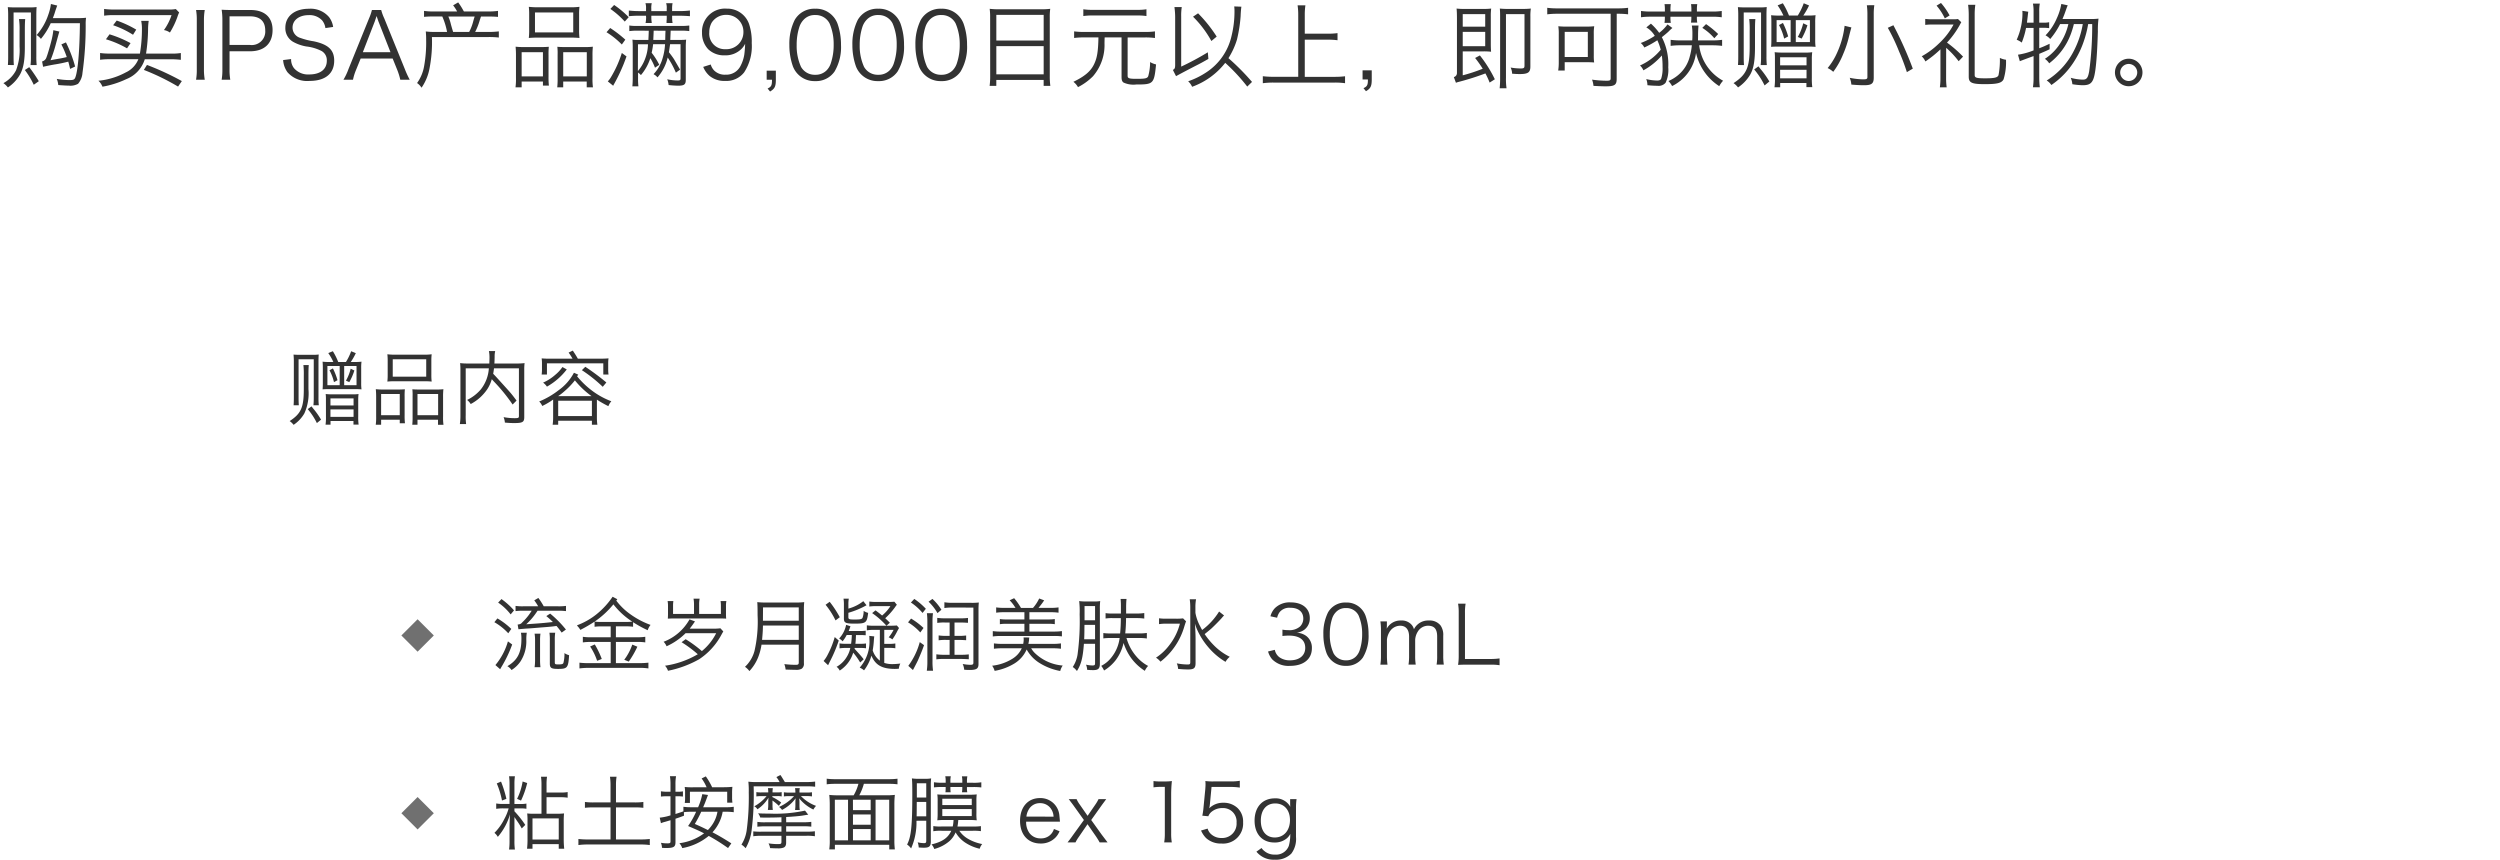 <svg xmlns="http://www.w3.org/2000/svg" width="436" height="150" viewBox="0 0 436 150">
  <g id="gwp_txt_01" transform="translate(7469 2812)">
    <rect id="長方形_1467" data-name="長方形 1467" width="436" height="150" transform="translate(-7469 -2812)" fill="none"/>
    <path id="パス_2850" data-name="パス 2850" d="M13.936-9.952c-.048,4.88-.368,8.48-.832,9.536-.144.3-.336.384-.992.384A13.49,13.49,0,0,1,9.9-.24,3.615,3.615,0,0,1,10.16.832c.848.064,1.488.1,1.856.1a2.682,2.682,0,0,0,1.6-.32,3.286,3.286,0,0,0,.768-1.9,58.467,58.467,0,0,0,.56-8.368,7.941,7.941,0,0,1,.064-1.248,11.577,11.577,0,0,1-1.408.064H9.216c.224-.576.288-.768.464-1.344.176-.5.24-.688.3-.848l-1.1-.272a8.631,8.631,0,0,1-.464,1.888A10.1,10.1,0,0,1,6.384-7.888a2.791,2.791,0,0,1,.752.672A11.953,11.953,0,0,0,8.848-9.952ZM13.1-2.4a23.063,23.063,0,0,0-1.6-4.208l-.8.352a15,15,0,0,1,.944,2.208c-.336.08-.96.224-1.3.272-1.184.208-1.184.208-1.536.288a22.408,22.408,0,0,0,.816-2.384c.656-2.4.656-2.4.736-2.624l-1.056-.24a12.818,12.818,0,0,1-.3,1.68c-.208.864-.7,2.576-.88,2.992a1.081,1.081,0,0,1-.784.784l.176.928C8.16-2.5,9.072-2.688,9.7-2.784c.784-.128,1.376-.256,2.08-.432l.128-.032c.144.512.176.64.32,1.264ZM2.416-2.656c-.032-.432-.048-.832-.048-1.44v-7.728H5.392v7.68a12.868,12.868,0,0,1-.064,1.488H6.4a12.943,12.943,0,0,1-.064-1.52V-11.3c0-.576.016-1.1.048-1.472a8.7,8.7,0,0,1-1.216.064H2.752c-.688,0-.944-.016-1.392-.048a13.534,13.534,0,0,1,.064,1.5V-4.1c0,.576-.016,1.024-.048,1.44ZM6.768.16A27.338,27.338,0,0,0,5.1-2.288l-.768.5A14.129,14.129,0,0,1,5.888.784ZM3.312-10.672a12.548,12.548,0,0,1,.1,2.064v2.752A9.918,9.918,0,0,1,2.8-1.744,5.4,5.4,0,0,1,.592.5a3.524,3.524,0,0,1,.784.752A6.65,6.65,0,0,0,3.5-1.024c.592-1.088.832-2.416.832-4.832V-8.64c0-.88.016-1.52.064-2.032Zm22.16,6.016a30.257,30.257,0,0,0,.352-4.208,10.143,10.143,0,0,1,.112-1.5H24.624a6.854,6.854,0,0,1,.128,1.5A24.939,24.939,0,0,1,24.4-4.656H19.2a11.371,11.371,0,0,1-1.744-.1v1.184a11.515,11.515,0,0,1,1.744-.1h4.928a4.287,4.287,0,0,1-2.192,2.3A12.427,12.427,0,0,1,17.168.08a2.922,2.922,0,0,1,.7,1.04A16.255,16.255,0,0,0,22.048-.208a5.431,5.431,0,0,0,3.2-3.456h4.5a14.217,14.217,0,0,1,1.792.1V-4.752a10,10,0,0,1-1.792.1ZM18.16-11.264a11.515,11.515,0,0,1,1.744-.1H29.92a9.718,9.718,0,0,1-1.328,2.608,2.535,2.535,0,0,1,1.04.432,14.119,14.119,0,0,0,1.312-2.736,6.012,6.012,0,0,1,.3-.768l-.576-.592a7.089,7.089,0,0,1-1.472.08H19.9a11.371,11.371,0,0,1-1.744-.1ZM22.768-6.48A19.727,19.727,0,0,0,19.1-8.016l-.624.864a17.147,17.147,0,0,1,3.68,1.584Zm2.32,4.672A39.9,39.9,0,0,1,31.056,1.1l.656-.96a47.474,47.474,0,0,0-6.08-2.816ZM23.76-8.832a18.215,18.215,0,0,0-3.408-1.584l-.624.816A16.094,16.094,0,0,1,23.2-7.936Zm10.432-3.424a9.573,9.573,0,0,1,.128,1.792v8.576A9.683,9.683,0,0,1,34.192-.1h1.52a9.909,9.909,0,0,1-.144-1.792v-8.576a10.035,10.035,0,0,1,.144-1.792ZM40.16-.1A9.757,9.757,0,0,1,40.032-1.9V-5.056H43.6c2.5,0,3.936-1.36,3.936-3.712,0-2.224-1.392-3.488-3.856-3.488H40.416c-.736,0-1.184-.016-1.76-.048a11.792,11.792,0,0,1,.128,1.824v8.592A9.906,9.906,0,0,1,38.656-.1ZM40.032-6.16v-4.992H43.6c1.728,0,2.656.848,2.656,2.448A2.358,2.358,0,0,1,43.6-6.16ZM58.1-9.3a3.7,3.7,0,0,0-.7-1.7,4.217,4.217,0,0,0-3.536-1.472c-2.48,0-4.1,1.3-4.1,3.312a2.732,2.732,0,0,0,1.488,2.528,7.257,7.257,0,0,0,2.176.736,7.864,7.864,0,0,1,2.64.784,1.828,1.828,0,0,1,.928,1.712c0,1.488-1.152,2.384-3.056,2.384a3.239,3.239,0,0,1-2.672-1.1,2.492,2.492,0,0,1-.5-1.584l-1.392.176a4.123,4.123,0,0,0,.752,2.112A4.568,4.568,0,0,0,53.984.112c2.752,0,4.3-1.28,4.3-3.536,0-1.856-1.024-2.832-3.584-3.376a11.714,11.714,0,0,1-2.288-.576,1.884,1.884,0,0,1-1.392-1.808c0-1.3,1.152-2.176,2.8-2.176a2.968,2.968,0,0,1,2.368.928,2.613,2.613,0,0,1,.56,1.328ZM71.456-.1a15.909,15.909,0,0,1-.848-1.84l-3.584-8.832a8.651,8.651,0,0,1-.544-1.488H64.864a9.109,9.109,0,0,1-.512,1.488L60.768-1.936A10.213,10.213,0,0,1,59.9-.1h1.664a8.946,8.946,0,0,1,.5-1.632L62.9-3.792H68.48l.832,2.064a11.485,11.485,0,0,1,.5,1.632ZM68.1-4.9H63.28l2.048-5.28c.032-.064.08-.24.176-.5.032-.112.1-.288.176-.528.3.88.3.9.352,1.024ZM80.912-12a2.271,2.271,0,0,1-.128-.208,11.261,11.261,0,0,0-.88-1.376l-.88.512a7.415,7.415,0,0,1,.7,1.072H75.584a10.424,10.424,0,0,1-1.632-.1v1.04a14.811,14.811,0,0,1,1.616-.064h1.568a12.31,12.31,0,0,1,.832,2.688H76.016a11.074,11.074,0,0,1-1.76-.08,13.171,13.171,0,0,1,.064,1.456,23.145,23.145,0,0,1-.368,4.672A7.006,7.006,0,0,1,72.736.48a2.953,2.953,0,0,1,.784.816,8.8,8.8,0,0,0,1.424-3.552,23.938,23.938,0,0,0,.384-5.28h9.7a15,15,0,0,1,1.968.08V-8.528a15.068,15.068,0,0,1-1.952.1H82.864a10.7,10.7,0,0,0,.8-2.032c.112-.32.144-.448.224-.656h1.264c.752,0,1.152.016,1.7.064V-12.1a11.824,11.824,0,0,1-1.7.1ZM79.024-8.432c-.128-.416-.192-.624-.368-1.248a7.94,7.94,0,0,0-.464-1.44h4.592c-.064.208-.1.288-.24.784a8.364,8.364,0,0,1-.72,1.9Zm13.264-.336a12.157,12.157,0,0,1-.064,1.392,15.5,15.5,0,0,1,1.7-.064h5.456a15.175,15.175,0,0,1,1.68.064,11.245,11.245,0,0,1-.064-1.408v-2.7a10.515,10.515,0,0,1,.064-1.328,12.2,12.2,0,0,1-1.808.08H94.016a13.2,13.2,0,0,1-1.792-.08,11.123,11.123,0,0,1,.064,1.344ZM93.3-11.824h6.672v3.472H93.3ZM89.984-.432a10.789,10.789,0,0,1-.08,1.664h1.072V.224h3.712v.7h1.04A12.325,12.325,0,0,1,95.664-.64v-3.7a13.98,13.98,0,0,1,.048-1.5c-.416.032-.784.048-1.3.048H91.392a13.105,13.105,0,0,1-1.472-.064A14.863,14.863,0,0,1,89.984-4.3ZM90.976-4.9h3.712V-.672H90.976Zm6.272,4.56a13.156,13.156,0,0,1-.064,1.568h1.04V.224h4.1V1.232h1.088a10.288,10.288,0,0,1-.08-1.664V-4.288a13.862,13.862,0,0,1,.064-1.568,10.692,10.692,0,0,1-1.376.064H98.5c-.544,0-.9-.016-1.3-.048a9.991,9.991,0,0,1,.048,1.376Zm.976-4.56h4.112V-.672H98.224ZM114.976-2.7a11.873,11.873,0,0,0-1.328-2.1,12.079,12.079,0,0,0,.256-1.488h2.08a10.415,10.415,0,0,1-.48,2.624,6.494,6.494,0,0,1-1.52,2.592q.1.072.288.192a1.507,1.507,0,0,1,.272.24.948.948,0,0,0,.128.128,8.036,8.036,0,0,0,1.776-3.456,15.025,15.025,0,0,1,1.424,2.64l.736-.528c-.672-1.152-1.024-1.76-1.04-1.792-.3-.464-.608-.864-.912-1.248.064-.352.064-.352.208-1.392h1.824V-.32c0,.288-.1.352-.48.352a8.321,8.321,0,0,1-1.84-.208,3.8,3.8,0,0,1,.24,1.008,16.4,16.4,0,0,0,1.648.112c1.072,0,1.344-.208,1.344-1.024V-5.888a11.208,11.208,0,0,1,.064-1.2,6.926,6.926,0,0,1-.88.048H116.9l.064-1.616h1.968a10.561,10.561,0,0,1,1.28.08v-.976a10.56,10.56,0,0,1-1.28.08h-7.9a8.463,8.463,0,0,1-1.28-.08v.976a11.872,11.872,0,0,1,1.232-.08h.048l2.112.016c-.016.7-.032.912-.064,1.6h-1.68a5.988,5.988,0,0,1-1.1-.048c.032.448.048.768.048,1.232V-.368c0,.432-.016.9-.064,1.424h1.056a11.042,11.042,0,0,1-.064-1.424v-.976a2.229,2.229,0,0,1,.3.24c.048.048.112.112.208.192a8.592,8.592,0,0,0,1.632-2.944,9.479,9.479,0,0,1,.816,1.664Zm1.088-5.936c-.032.688-.032.9-.048,1.6h-2.08c.016-.5.048-1.04.064-1.616Zm-4.8,2.352h1.744a7.512,7.512,0,0,1-.48,2.48,6.791,6.791,0,0,1-1.28,2.192Zm-4.816-6.16a14.454,14.454,0,0,1,2.512,2.208l.688-.768a16.277,16.277,0,0,0-2.544-2.128Zm-.672,4.064a14.284,14.284,0,0,1,2.672,2.144l.608-.848a21.1,21.1,0,0,0-2.64-2.032Zm2.672,3.616a19.347,19.347,0,0,1-1.9,4.224A3.98,3.98,0,0,1,106,.192l.944.768c.032-.064.048-.128.064-.16a.123.123,0,0,0,.032-.048c.016-.032.048-.08.064-.112.432-.768.9-1.712,1.168-2.32.5-1.12.608-1.424.992-2.48Zm8.768-7.3v-.4a4.544,4.544,0,0,1,.08-.976h-1.12a2.645,2.645,0,0,1,.1.96v.416h-2.688v-.4a3.246,3.246,0,0,1,.08-.976h-1.1a2.809,2.809,0,0,1,.1.96v.416h-1.1a14.918,14.918,0,0,1-1.9-.1v.992a14.948,14.948,0,0,1,1.9-.08h1.1v.176a.144.144,0,0,1,.016.08,5.252,5.252,0,0,1-.1,1.008h1.088c-.032-.16-.08-.7-.08-.784v-.48h2.688v.352a3.116,3.116,0,0,1-.032.512v.224a.861.861,0,0,1-.016.176H117.3a4.9,4.9,0,0,1-.08-.9v-.368h1.248c.656,0,1.28.032,1.856.08v-.992a14.366,14.366,0,0,1-1.872.1Zm5.424,9.728a4.11,4.11,0,0,0,1.12,1.584,4.047,4.047,0,0,0,2.688.864,3.927,3.927,0,0,0,3.328-1.488,8.316,8.316,0,0,0,1.328-5.1,9.68,9.68,0,0,0-.464-3.328,4.009,4.009,0,0,0-3.872-2.688,4.016,4.016,0,0,0-4.336,4.208,4.083,4.083,0,0,0,1.088,2.88,3.983,3.983,0,0,0,2.88,1.056,3.955,3.955,0,0,0,2.912-1.12,3.212,3.212,0,0,0,.64-.9,17.928,17.928,0,0,1-.144,1.872,6.419,6.419,0,0,1-.688,2.048,2.761,2.761,0,0,1-2.576,1.472,2.607,2.607,0,0,1-2.016-.752,2.535,2.535,0,0,1-.576-1.024Zm3.9-3.088A2.7,2.7,0,0,1,123.7-8.368a3.389,3.389,0,0,1,.416-1.68,2.969,2.969,0,0,1,2.544-1.36,2.936,2.936,0,0,1,2.992,3.024A2.959,2.959,0,0,1,126.544-5.424Zm8.768,3.744h-1.6V-.1h.928c0,.992-.112,1.232-.768,1.536l.432.528c.816-.5,1.008-.88,1.008-2.064ZM142.16.144a3.911,3.911,0,0,0,3.392-1.68,8.344,8.344,0,0,0,1.12-4.624,11.014,11.014,0,0,0-.608-3.712,4.033,4.033,0,0,0-.96-1.472,3.942,3.942,0,0,0-2.928-1.136,3.931,3.931,0,0,0-3.584,1.968,9.354,9.354,0,0,0-.928,4.352,11.055,11.055,0,0,0,.608,3.7,3.974,3.974,0,0,0,.96,1.472A3.992,3.992,0,0,0,142.16.144Zm0-11.52a2.7,2.7,0,0,1,2.512,1.456,9.065,9.065,0,0,1,.72,3.728,9.924,9.924,0,0,1-.5,3.232,3.15,3.15,0,0,1-.752,1.248,2.666,2.666,0,0,1-1.968.752,2.725,2.725,0,0,1-2.48-1.392,8.841,8.841,0,0,1-.752-3.808,9.924,9.924,0,0,1,.5-3.232,3.267,3.267,0,0,1,.72-1.168A2.6,2.6,0,0,1,142.16-11.376ZM153.152.144a3.911,3.911,0,0,0,3.392-1.68,8.344,8.344,0,0,0,1.12-4.624,11.014,11.014,0,0,0-.608-3.712,4.033,4.033,0,0,0-.96-1.472,3.942,3.942,0,0,0-2.928-1.136,3.931,3.931,0,0,0-3.584,1.968,9.354,9.354,0,0,0-.928,4.352,11.055,11.055,0,0,0,.608,3.7,3.974,3.974,0,0,0,.96,1.472A3.992,3.992,0,0,0,153.152.144Zm0-11.52a2.7,2.7,0,0,1,2.512,1.456,9.065,9.065,0,0,1,.72,3.728,9.924,9.924,0,0,1-.5,3.232,3.15,3.15,0,0,1-.752,1.248,2.666,2.666,0,0,1-1.968.752,2.725,2.725,0,0,1-2.48-1.392,8.841,8.841,0,0,1-.752-3.808,9.924,9.924,0,0,1,.5-3.232,3.267,3.267,0,0,1,.72-1.168A2.6,2.6,0,0,1,153.152-11.376ZM164.144.144a3.911,3.911,0,0,0,3.392-1.68,8.344,8.344,0,0,0,1.12-4.624,11.014,11.014,0,0,0-.608-3.712,4.033,4.033,0,0,0-.96-1.472,3.942,3.942,0,0,0-2.928-1.136,3.931,3.931,0,0,0-3.584,1.968,9.354,9.354,0,0,0-.928,4.352,11.055,11.055,0,0,0,.608,3.7,3.974,3.974,0,0,0,.96,1.472A3.992,3.992,0,0,0,164.144.144Zm0-11.52a2.7,2.7,0,0,1,2.512,1.456,9.065,9.065,0,0,1,.72,3.728,9.923,9.923,0,0,1-.5,3.232,3.15,3.15,0,0,1-.752,1.248,2.666,2.666,0,0,1-1.968.752,2.725,2.725,0,0,1-2.48-1.392,8.841,8.841,0,0,1-.752-3.808,9.924,9.924,0,0,1,.5-3.232,3.267,3.267,0,0,1,.72-1.168A2.6,2.6,0,0,1,164.144-11.376ZM172.688-.72a12.3,12.3,0,0,1-.1,1.7h1.168V-.064h8.256V.976h1.168a12.229,12.229,0,0,1-.1-1.712V-10.992a10.063,10.063,0,0,1,.08-1.472,11.607,11.607,0,0,1-1.648.08h-7.2a13.054,13.054,0,0,1-1.712-.08,11.212,11.212,0,0,1,.08,1.568Zm1.072-10.688h8.256v4.48H173.76Zm0,5.456h8.256V-1.04H173.76Zm22.9-1.52h3.1a12.448,12.448,0,0,1,1.664.1V-8.528a11.955,11.955,0,0,1-1.664.1H188.992a12.116,12.116,0,0,1-1.664-.1v1.152a12.448,12.448,0,0,1,1.664-.1h2.576c-.048,2.448-.224,3.552-.752,4.656-.592,1.248-1.632,2.128-3.616,3.088a3.03,3.03,0,0,1,.8.928,10.077,10.077,0,0,0,2.608-1.888,8.3,8.3,0,0,0,2.016-5.776c.016-.768.016-.768.032-1.008H195.6v6.9c0,.544.1.8.352.976a4.148,4.148,0,0,0,2.208.336c3.008,0,3.12-.112,3.456-3.5a3.538,3.538,0,0,1-1.04-.416,9.091,9.091,0,0,1-.32,2.448c-.16.4-.512.48-2,.48-1.344,0-1.6-.08-1.6-.544Zm3.28-4.912a9.178,9.178,0,0,1-1.6.1h-7.808a9.433,9.433,0,0,1-1.6-.1V-11.2a9.74,9.74,0,0,1,1.584-.1h7.84a9.606,9.606,0,0,1,1.584.1ZM218.352.288a40.306,40.306,0,0,0-4.112-4.144A13.128,13.128,0,0,0,215.728-7.1a25,25,0,0,0,.64-4.1,16.081,16.081,0,0,1,.128-1.632l-1.248-.048a6.567,6.567,0,0,1,.048.848,17.689,17.689,0,0,1-.512,4.288,10.266,10.266,0,0,1-4.368,6.336,13.863,13.863,0,0,1-3.2,1.584,2.9,2.9,0,0,1,.688.96A12.839,12.839,0,0,0,213.68-3.04,31.959,31.959,0,0,1,217.52,1.1ZM208.064-11.088a18.354,18.354,0,0,1,3.2,4.24l.928-.768a24.28,24.28,0,0,0-3.248-4.064ZM206-11.072a9.648,9.648,0,0,1,.1-1.7h-1.28a12.705,12.705,0,0,1,.128,1.712v8.368c0,.544-.08.736-.4.88L205.1-.72c.944-.512,2.24-1.2,3.744-1.968.352-.176.9-.464,1.9-1.04l-.1-1.152A47.776,47.776,0,0,1,206-2.384Zm21.552,2.944v-3.28a11.03,11.03,0,0,1,.112-1.664H226.3a11.176,11.176,0,0,1,.112,1.664v10.8h-4.288a15.167,15.167,0,0,1-1.888-.1V.512A14.1,14.1,0,0,1,222.128.4h10.656a12.671,12.671,0,0,1,1.792.112V-.7a14.217,14.217,0,0,1-1.792.1h-5.232v-6.48H231.6a12.281,12.281,0,0,1,1.664.1V-8.224a11.955,11.955,0,0,1-1.664.1Zm11.68,6.4h-1.6V-.144h.928c.016.96-.128,1.232-.768,1.52l.432.528c.8-.464,1.008-.864,1.008-2.048ZM260.7-.176a22.526,22.526,0,0,0-2.608-4.16l-.832.448a20.517,20.517,0,0,1,1.328,1.872A28.756,28.756,0,0,1,255.1-.864V-5.04h3.616a10.355,10.355,0,0,1,1.328.064c-.032-.48-.048-.88-.048-1.44V-11.1a10.767,10.767,0,0,1,.064-1.408,10.113,10.113,0,0,1-1.36.064h-3.312a10.421,10.421,0,0,1-1.36-.064c.048.5.064.992.064,1.76v9.52a.719.719,0,0,1-.544.672l.368.992a3.017,3.017,0,0,1,.5-.16,45.431,45.431,0,0,0,4.64-1.472,14.2,14.2,0,0,1,.736,1.6Zm-5.6-9.168v-2.192h3.92v2.192Zm0,.9h3.92v2.5H255.1ZM266.9-11.1a8.551,8.551,0,0,1,.08-1.408,12.684,12.684,0,0,1-1.44.064h-2.528a12.505,12.505,0,0,1-1.44-.064c.032.352.048.72.048,1.456V-.4a15.863,15.863,0,0,1-.08,1.792h1.2a11.041,11.041,0,0,1-.1-1.824v-11.1h3.232v8.96c0,.432-.112.512-.672.512a10.366,10.366,0,0,1-1.744-.16,2.642,2.642,0,0,1,.256,1.072c.544.048.944.064,1.344.064,1.424,0,1.84-.288,1.84-1.3Zm15.056-.5h.32a12.791,12.791,0,0,1,1.664.1V-12.64a12.794,12.794,0,0,1-1.7.1H271.52a12.207,12.207,0,0,1-1.68-.1V-11.5a13.052,13.052,0,0,1,1.68-.1H280.9V-.368c0,.368-.112.448-.736.448a19.467,19.467,0,0,1-2.512-.192A3.839,3.839,0,0,1,277.9.976c.88.048,1.552.08,2.112.08,1.568,0,1.936-.24,1.936-1.28Zm-4,3.52a7.5,7.5,0,0,1,.08-1.344,12.644,12.644,0,0,1-1.5.064h-3.28a12.18,12.18,0,0,1-1.488-.064,8.341,8.341,0,0,1,.08,1.392v5.056a8.618,8.618,0,0,1-.1,1.28h1.136V-3.152h3.792c.464,0,1.024.016,1.344.048a7.939,7.939,0,0,1-.064-1.184Zm-5.072-.368h4.032v4.384H272.88ZM298.688-6.1a13.629,13.629,0,0,1,1.648.1V-7.056a11.486,11.486,0,0,1-1.664.1h-2.544c.016-.768.016-.768.016-1.168.016-.64.032-.976.08-1.424h-1.168a8.546,8.546,0,0,1,.1,1.536c0,.416,0,.656-.032,1.056h-2.1a11.64,11.64,0,0,1-1.664-.1V-6a12.117,12.117,0,0,1,1.664-.1h2.032a10.171,10.171,0,0,1-.352,1.92,6.154,6.154,0,0,1-1.856,3.12A6.618,6.618,0,0,1,290.976.128a3.716,3.716,0,0,1,.3.352,3.03,3.03,0,0,1,.336.528,7.538,7.538,0,0,0,4.176-5.776,9.316,9.316,0,0,0,4.048,5.792,4.168,4.168,0,0,1,.672-.944A8.126,8.126,0,0,1,296.336-6.1Zm-7.872-3.648a6.654,6.654,0,0,1-1.456,1.472,9.839,9.839,0,0,0-1.44-1.6l-.8.656a4.129,4.129,0,0,1,1.472,1.472A11.709,11.709,0,0,1,286.144-6.5a2.415,2.415,0,0,1,.624.784,17.062,17.062,0,0,0,2.272-1.264,9.744,9.744,0,0,1,.592,1.648,9.745,9.745,0,0,1-3.616,2.752,2.456,2.456,0,0,1,.592.848,11.746,11.746,0,0,0,3.216-2.592,13.555,13.555,0,0,1,.128,2,5.83,5.83,0,0,1-.24,2.032c-.1.24-.3.336-.688.336a8.252,8.252,0,0,1-1.92-.256,3.041,3.041,0,0,1,.208,1.072q1.008.1,1.728.1a1.6,1.6,0,0,0,1.44-.528,5.213,5.213,0,0,0,.464-2.688,10.318,10.318,0,0,0-1.12-5.264c.384-.288.816-.656,1.12-.928a9.134,9.134,0,0,1,.72-.672Zm.512-2.24v-.336a5.545,5.545,0,0,1,.064-.96h-1.1a5.9,5.9,0,0,1,.064.928v.368H287.84a11.243,11.243,0,0,1-1.648-.1v1.1a11.532,11.532,0,0,1,1.616-.1h2.544v.176a5.5,5.5,0,0,1-.064.9h1.1a4.97,4.97,0,0,1-.064-.912v-.16h3.648v.112a5.317,5.317,0,0,1-.064.912H296a4.97,4.97,0,0,1-.064-.912v-.112h2.736a10.976,10.976,0,0,1,1.6.1v-1.1a11,11,0,0,1-1.632.1h-2.7v-.336a5.429,5.429,0,0,1,.064-.96h-1.088a5.913,5.913,0,0,1,.064.96v.336Zm8.32,3.92a16.553,16.553,0,0,0-2.112-1.728l-.656.656a9.6,9.6,0,0,1,2.1,1.808Zm12.208.416A13.422,13.422,0,0,0,310.944-10l-.688.368a9.671,9.671,0,0,1,.9,2.368Zm2.352.384a12.041,12.041,0,0,0,1.008-2.32l-.736-.352a9.251,9.251,0,0,1-.944,2.384Zm-3.984-4.016a9.7,9.7,0,0,1-1.344-.064c.032.416.048.64.048,1.248v3.04c0,.544-.016.848-.048,1.232.3-.032.736-.048,1.328-.048h5.1c.656,0,.88.016,1.328.048a8.834,8.834,0,0,1-.064-1.28v-2.944a9.083,9.083,0,0,1,.064-1.3,9.7,9.7,0,0,1-1.344.064h-.8a11.9,11.9,0,0,0,1.008-1.76l-.928-.384a11.072,11.072,0,0,1-1.04,2.144H312a12.755,12.755,0,0,0-1.072-2.144l-.912.368a10.91,10.91,0,0,1,.944,1.632.788.788,0,0,1,.064.144Zm-.384.8h2.448v3.824H309.84Zm3.344,0h2.464v3.824h-2.464Zm-3.632,10.1a10.23,10.23,0,0,1-.08,1.6h.992V.48h4.576V1.2h1.024a10.447,10.447,0,0,1-.08-1.632v-3.2a9.611,9.611,0,0,1,.064-1.264,7.071,7.071,0,0,1-1.248.064h-3.936A10.265,10.265,0,0,1,309.5-4.9a8.807,8.807,0,0,1,.048,1.056Zm.9-3.632h4.608v1.408h-4.608Zm0,2.192h4.608V-.336h-4.608Zm-6.3-.832c-.032-.432-.048-.832-.048-1.44v-7.728h3.024v7.68a12.867,12.867,0,0,1-.064,1.488h1.072a12.942,12.942,0,0,1-.064-1.52V-11.3c0-.576.016-1.1.048-1.472a8.6,8.6,0,0,1-1.2.064H304.48c-.688,0-.944-.016-1.392-.048a13.532,13.532,0,0,1,.064,1.5V-4.1c0,.576-.016,1.024-.048,1.44Zm1.776.768A13.23,13.23,0,0,1,307.744.9l.832-.688a15.432,15.432,0,0,0-1.552-2.192c-.08-.1-.192-.256-.352-.448Zm-.864-8.784a15.488,15.488,0,0,1,.08,2.064v2.752c0,3.648-.544,4.864-2.816,6.352a3.524,3.524,0,0,1,.784.752,6.9,6.9,0,0,0,2.144-2.272c.592-1.072.816-2.4.816-4.832V-8.64c0-.88.016-1.52.064-2.032Zm20.512-2.416a11.213,11.213,0,0,1,.1,1.616V-.56c0,.32-.144.4-.736.4a12.426,12.426,0,0,1-2.352-.272,3.776,3.776,0,0,1,.288,1.184c.944.08,1.52.112,2.224.112,1.312,0,1.68-.288,1.68-1.312V-11.456a10.855,10.855,0,0,1,.1-1.632Zm8.016,11.056A64.059,64.059,0,0,0,330.208-9.6l-.976.448a33.745,33.745,0,0,1,1.952,4.1,36.763,36.763,0,0,1,1.376,3.632ZM321.7-9.5a15.68,15.68,0,0,1-1.312,4.7,11.326,11.326,0,0,1-1.648,2.672,3.732,3.732,0,0,1,.976.656,13.432,13.432,0,0,0,1.744-3.12,17.71,17.71,0,0,0,.96-2.864c.336-1.328.384-1.5.464-1.76Zm17.712,3.84a15.112,15.112,0,0,1,2.176,2.336l.768-.8a20.816,20.816,0,0,0-2.8-2.448,15.471,15.471,0,0,0,2.192-3.008c.192-.368.208-.384.3-.544l-.576-.56a5.725,5.725,0,0,1-.912.048h-3.552a9.992,9.992,0,0,1-1.248-.064v1.04a11.43,11.43,0,0,1,1.28-.064H340.7a12.249,12.249,0,0,1-2.544,3.3,13.723,13.723,0,0,1-3.008,2.24,2.868,2.868,0,0,1,.64.9,18.9,18.9,0,0,0,2.624-2.112v5.04a11.359,11.359,0,0,1-.1,1.584H339.5a11.527,11.527,0,0,1-.1-1.584Zm3.824-7.5a13.769,13.769,0,0,1,.112,1.712V-.624c0,1.056.528,1.3,2.784,1.3,2.224,0,2.976-.192,3.3-.864a10.411,10.411,0,0,0,.416-3.392,3.469,3.469,0,0,1-1.072-.32A13.944,13.944,0,0,1,348.544-.9c-.16.432-.688.56-2.352.56-1.5,0-1.808-.1-1.808-.576V-11.456a11.685,11.685,0,0,1,.112-1.712Zm-5.5.144a9.7,9.7,0,0,1,1.44,2.224l.832-.512a11.311,11.311,0,0,0-1.5-2.176ZM364.88-9.808a58.827,58.827,0,0,1-.528,8.256c-.208,1.136-.432,1.44-1.12,1.44a8.556,8.556,0,0,1-2.1-.32,3.6,3.6,0,0,1,.288,1.12,12.676,12.676,0,0,0,1.792.176c1.584,0,1.984-.56,2.288-3.2.176-1.5.3-3.744.368-6.16a16.525,16.525,0,0,1,.112-2.256,8.963,8.963,0,0,1-1.36.064H359.7c.208-.5.336-.816.48-1.232.32-.9.32-.9.432-1.152l-1.12-.24a9.8,9.8,0,0,1-.784,2.5,9.74,9.74,0,0,1-1.968,2.976,2.832,2.832,0,0,1,.816.64,13.138,13.138,0,0,0,1.728-2.608h1.44a10.2,10.2,0,0,1-1.184,2.976,8.933,8.933,0,0,1-2.912,3.088,2.913,2.913,0,0,1,.752.784,11.388,11.388,0,0,0,3.76-5.072,15.315,15.315,0,0,0,.544-1.776h1.552a15.792,15.792,0,0,1-1.7,4.944,12.909,12.909,0,0,1-4.592,4.9,2.725,2.725,0,0,1,.816.784,14.032,14.032,0,0,0,3.1-2.88,15.81,15.81,0,0,0,2.5-4.592,18.522,18.522,0,0,0,.816-3.152Zm-10.224-.24H353.5c.048-.352.064-.576.128-1.056.048-.448.064-.576.1-.848l-1.024-.16c0,.192.016.288.016.416a11.354,11.354,0,0,1-1.008,4.624,3.665,3.665,0,0,1,.88.5,13.421,13.421,0,0,0,.752-2.56h1.312v3.92a12.154,12.154,0,0,1-2.72.752l.32,1.136c.192-.08.992-.384,2.4-.9v3.76a10.548,10.548,0,0,1-.112,1.68h1.2a14.373,14.373,0,0,1-.1-1.68V-4.608c.944-.4,1.024-.432,1.808-.8v-.96c-.816.384-1.072.5-1.808.784V-9.152h.736a6.328,6.328,0,0,1,.992.064v-1.04a3.943,3.943,0,0,1-.992.08h-.736v-2a6.532,6.532,0,0,1,.1-1.328h-1.2a6.637,6.637,0,0,1,.112,1.328ZM371.248-3.76a2.4,2.4,0,0,0-2.4,2.4,2.4,2.4,0,0,0,2.4,2.4,2.4,2.4,0,0,0,2.4-2.4A2.4,2.4,0,0,0,371.248-3.76Zm0,.912a1.5,1.5,0,0,1,1.488,1.488A1.5,1.5,0,0,1,371.248.128,1.5,1.5,0,0,1,369.76-1.36,1.5,1.5,0,0,1,371.248-2.848Z" transform="translate(-7469 -2798)" fill="#323232"/>
    <g id="グループ_2737" data-name="グループ 2737" transform="translate(-8130.343 -5707)">
      <path id="パス_2849" data-name="パス 2849" d="M3.052-6.02a8.314,8.314,0,0,1-.728,1.806A9.187,9.187,0,0,1,.574-1.75a2.409,2.409,0,0,1,.588.7A10.554,10.554,0,0,0,3.29-4.984c-.042.5-.084,1.722-.084,2.17V-.392a10.769,10.769,0,0,1-.084,1.554H4.144A9.911,9.911,0,0,1,4.06-.378v-4.13c.308.462.336.49.42.63A12.057,12.057,0,0,1,5.334-2.52l.616-.616a17.5,17.5,0,0,0-1.89-2.38v-.5H5.1a5.185,5.185,0,0,1,1.05.07v-.91a4.789,4.789,0,0,1-1.036.07H4.06v-3.5a8.973,8.973,0,0,1,.084-1.33H3.122a9.734,9.734,0,0,1,.084,1.344V-6.79H2.1A6.858,6.858,0,0,1,.882-6.874v.938a7.126,7.126,0,0,1,1.2-.084Zm6.608.938V-7.966h2.422a7.865,7.865,0,0,1,1.26.084v-.98a7.136,7.136,0,0,1-1.274.084H9.66v-1.358a8.963,8.963,0,0,1,.084-1.4H8.694a9.213,9.213,0,0,1,.084,1.4v5.054H7.448a8.652,8.652,0,0,1-1.162-.056,10.954,10.954,0,0,1,.056,1.3v3.15a13.486,13.486,0,0,1-.084,1.708H7.21v-.8h4.578v.8h.952a16.475,16.475,0,0,1-.084-1.806V-3.64a14.706,14.706,0,0,1,.056-1.5,11.1,11.1,0,0,1-1.26.056ZM7.21-4.27h4.578V-.588H7.21Zm-6.23-6.1a14.608,14.608,0,0,1,.91,2.982l.77-.294a20.164,20.164,0,0,0-.938-3.01Zm4.508-.336a10.485,10.485,0,0,1-.966,3.024l.686.308a15.4,15.4,0,0,0,1.078-3.066ZM21.77-7.056v-3.01a9.468,9.468,0,0,1,.1-1.47H20.72a9.841,9.841,0,0,1,.1,1.47v3.01h-2.94a10.333,10.333,0,0,1-1.526-.084v1.022a11.115,11.115,0,0,1,1.526-.07h2.94V-.6H16.884a13.053,13.053,0,0,1-1.666-.084V.378a12.129,12.129,0,0,1,1.666-.1h9.2a11.155,11.155,0,0,1,1.582.1V-.686A12.218,12.218,0,0,1,26.082-.6H21.77V-6.188h3.262a11.139,11.139,0,0,1,1.512.07V-7.14a9.99,9.99,0,0,1-1.512.084ZM41.888.084c-1.3-.84-2.324-1.428-3.29-1.932a7.072,7.072,0,0,0,1.148-1.666,6.822,6.822,0,0,0,.63-1.918h.574a9.248,9.248,0,0,1,1.358.084V-6.3a8.489,8.489,0,0,1-1.358.084H36.974c.21-.5.322-.756.322-.756.336-.9.518-1.358.518-1.386L36.82-8.5a10.663,10.663,0,0,1-.728,2.282h-1.2A8.734,8.734,0,0,1,33.53-6.3v.8q-.714.252-1.386.462V-8.134h.28a6.979,6.979,0,0,1,1.022.056v-.91a5.032,5.032,0,0,1-1.036.07h-.266v-1.316a8.22,8.22,0,0,1,.1-1.4H31.178a8.176,8.176,0,0,1,.1,1.414v1.3H30.66A6.257,6.257,0,0,1,29.61-9v.924a7.838,7.838,0,0,1,1.036-.056h.63V-4.8A9.171,9.171,0,0,1,29.4-4.4l.21.966a4.876,4.876,0,0,1,.77-.252c.294-.084.658-.2.9-.266v3.7c0,.28-.112.336-.588.336a6.928,6.928,0,0,1-1.078-.1,2.918,2.918,0,0,1,.182.882c.434.028.56.028.714.028,1.33,0,1.638-.2,1.638-1.022V-4.214c.6-.2.84-.28,1.484-.532l-.014-.616a10.694,10.694,0,0,1,1.274-.07h.854a14.632,14.632,0,0,1-1.4,2.492c1.5.644,2.03.882,2.786,1.274A9.152,9.152,0,0,1,32.83.056a2.754,2.754,0,0,1,.5.854,10.041,10.041,0,0,0,4.62-2.128A32.883,32.883,0,0,1,41.314.9ZM39.466-5.432a5.6,5.6,0,0,1-.714,1.96A6.543,6.543,0,0,1,37.8-2.24c-1.022-.5-1.176-.574-2.282-1.064a19.7,19.7,0,0,0,1.12-2.128ZM38.542-9.7a11.725,11.725,0,0,0-1.106-1.9l-.728.364a7.733,7.733,0,0,1,.868,1.54H35.252a11.988,11.988,0,0,1-1.5-.056,5.807,5.807,0,0,1,.07,1.05v.742a6.227,6.227,0,0,1-.056.994h.9V-8.918h6.5v1.9h.91a6.9,6.9,0,0,1-.056-1.008v-.686a8.722,8.722,0,0,1,.056-1.064c-.462.042-.938.07-1.5.07Zm9.786.9H47.152a4.843,4.843,0,0,1-.9-.056v.756a5.607,5.607,0,0,1,.882-.056h.9a7.408,7.408,0,0,1-2.142,1.778,1.332,1.332,0,0,1,.546.518A6.341,6.341,0,0,0,48.37-7.882a8.754,8.754,0,0,0-.042.9v.406a5.048,5.048,0,0,1-.07.826h.868a5.064,5.064,0,0,1-.056-.84v-.378c0-.182-.014-.294-.014-.42a9.383,9.383,0,0,1,1.12.924l.406-.574a7.954,7.954,0,0,0-1.274-.826,1.358,1.358,0,0,1-.266-.14v-.154h.84a3.336,3.336,0,0,1,.784.056v-.756a3.94,3.94,0,0,1-.826.056h-.77a5.054,5.054,0,0,1,.056-.742h-.854a4.516,4.516,0,0,1,.056.686Zm2.9-1.806c-.588-.952-.588-.966-.784-1.232l-.7.364a4.434,4.434,0,0,1,.56.868H46.27a11.246,11.246,0,0,1-1.414-.07,14.7,14.7,0,0,1,.07,1.862,43.789,43.789,0,0,1-.364,6.636,6.348,6.348,0,0,1-.91,2.478,3.3,3.3,0,0,1,.728.63,8.294,8.294,0,0,0,1.05-3.15,50.421,50.421,0,0,0,.35-7.644h9.254a10.841,10.841,0,0,1,1.47.07v-.9a11.065,11.065,0,0,1-1.512.084Zm-.6,7.014h-2.8a8.63,8.63,0,0,1-1.4-.07v.84a13.955,13.955,0,0,1,1.4-.07h2.8v.938h-3.5a10.032,10.032,0,0,1-1.414-.056v.854a10.09,10.09,0,0,1,1.414-.084h3.5V-.238c0,.406-.07.448-.672.448A10.888,10.888,0,0,1,48.37.084a2.511,2.511,0,0,1,.28.826c.532.028.91.042,1.288.042A2.753,2.753,0,0,0,50.946.84c.336-.112.5-.392.5-.882v-1.2h3.556a8.094,8.094,0,0,1,1.456.084V-2.03a9.571,9.571,0,0,1-1.442.07H51.45V-2.9h2.9a11.194,11.194,0,0,1,1.484.07v-.84a10.328,10.328,0,0,1-1.484.07h-2.9v-.91c1.2-.07,2.184-.154,2.758-.238.868-.14.868-.14,1.092-.168l-.56-.714a24.567,24.567,0,0,1-6.286.518c-.756,0-1.106,0-1.9-.042a2.273,2.273,0,0,1,.378.728c.434.014.714.014.98.014.9,0,1.834-.014,2.716-.056Zm2.2-4.564a7.764,7.764,0,0,1-2.632,1.89,1.713,1.713,0,0,1,.532.518A6.831,6.831,0,0,0,53.1-7.77,7.324,7.324,0,0,0,53.06-7v.532A5.142,5.142,0,0,1,53-5.74h.826a4.364,4.364,0,0,1-.056-.756V-7a4.809,4.809,0,0,0-.056-.784A7.13,7.13,0,0,0,56.2-5.81a2.694,2.694,0,0,1,.462-.644,6.98,6.98,0,0,1-2.632-1.708h.98a5.906,5.906,0,0,1,.938.056v-.728a5.27,5.27,0,0,1-.938.056H53.774V-8.9a2.3,2.3,0,0,1,.056-.644H53a4.244,4.244,0,0,1,.056.644v.126H51.954a4.941,4.941,0,0,1-.9-.056v.728a5.723,5.723,0,0,1,.882-.056ZM64.2-8.3a9.338,9.338,0,0,0,.8-2h4.382a10.9,10.9,0,0,1,1.484.084v-.98a11.194,11.194,0,0,1-1.484.084H59.99a10.681,10.681,0,0,1-1.47-.084v.98A11.2,11.2,0,0,1,60-10.3H64.05a8.055,8.055,0,0,1-.756,1.876c-.014.028-.042.07-.07.126H60.606a13.269,13.269,0,0,1-1.638-.07,16.562,16.562,0,0,1,.084,1.764V-.574a10.737,10.737,0,0,1-.084,1.708h.98v-.8h9.478v.8h.98a12.131,12.131,0,0,1-.084-1.68V-6.608a15.147,15.147,0,0,1,.084-1.764,13.628,13.628,0,0,1-1.666.07Zm-1.96.77V-.448h-2.3V-7.532Zm.854,0h3.094v1.82H63.1Zm3.948,0h2.38V-.448h-2.38ZM66.192-.448H63.1v-1.96h3.094ZM63.1-4.956h3.094v1.792H63.1ZM83.986-2.114a8.393,8.393,0,0,1,1.428.07v-.882a8.5,8.5,0,0,1-1.428.07h-2.66a8.58,8.58,0,0,0,.14-1.134h2.1a9.676,9.676,0,0,1,1.12.056,8.04,8.04,0,0,1-.056-1.218V-7.266a8.332,8.332,0,0,1,.056-1.19,11.574,11.574,0,0,1-1.3.056H79.142a11.792,11.792,0,0,1-1.33-.056,8.183,8.183,0,0,1,.056,1.2v2.128a10.621,10.621,0,0,1-.056,1.19,11.378,11.378,0,0,1,1.176-.056H80.64a6.588,6.588,0,0,1-.14,1.134H78.54a7.348,7.348,0,0,1-1.428-.07v.9a6.722,6.722,0,0,1,1.442-.084h1.694C79.674-.868,78.68-.182,76.8.266a2.161,2.161,0,0,1,.476.8A6.6,6.6,0,0,0,79.94-.322,4.272,4.272,0,0,0,81-1.834,5.3,5.3,0,0,0,82.67-.056,7.694,7.694,0,0,0,85.2,1.022,2.439,2.439,0,0,1,85.638.2,7.651,7.651,0,0,1,83.09-.756a4.661,4.661,0,0,1-1.442-1.358ZM78.68-7.7h5.138v1.106H78.68Zm0,1.806h5.138v1.218H78.68Zm-2.8,2.03V-.378c0,.336-.084.42-.392.42A4.883,4.883,0,0,1,74.382-.1a2.558,2.558,0,0,1,.182.9c.378.028.644.042.882.042.966,0,1.232-.238,1.232-1.106v-9.6a10.756,10.756,0,0,1,.056-1.386,5.67,5.67,0,0,1-1.176.07h-.98a6.724,6.724,0,0,1-1.2-.07c.056.644.07,1.092.07,2.744,0,5.558-.2,7.448-.91,8.792a2.691,2.691,0,0,1,.7.686,11.234,11.234,0,0,0,.938-4.83ZM74.242-7.91V-10.4H75.88V-7.91Zm1.638.77v2.506H74.2c.014-.252.014-.252.028-2.506Zm7.1-2.6h1.078a10.808,10.808,0,0,1,1.428.07v-.9a7.832,7.832,0,0,1-1.442.084H82.978v-.2a5.049,5.049,0,0,1,.07-.924H82.1a4.132,4.132,0,0,1,.07.91v.21H80.094v-.2a4.042,4.042,0,0,1,.07-.924H79.2a4.132,4.132,0,0,1,.07.91v.21H78.68a7.821,7.821,0,0,1-1.456-.084v.9a10.871,10.871,0,0,1,1.456-.07h.588v.14a6.142,6.142,0,0,1-.042.784h.91a5.79,5.79,0,0,1-.042-.8v-.126h2.072v.14a4.188,4.188,0,0,1-.056.784h.924a3.979,3.979,0,0,1-.056-.8ZM99.2-3.7c-.028-.378-.084-.924-.1-1.078a3.31,3.31,0,0,0-3.388-3.038c-2.1,0-3.472,1.568-3.472,3.962,0,2.422,1.386,3.962,3.584,3.962a3.5,3.5,0,0,0,2.534-.98,3.347,3.347,0,0,0,.77-1.162l-.98-.392a2.288,2.288,0,0,1-2.31,1.638,2.342,2.342,0,0,1-1.974-.952,3.172,3.172,0,0,1-.56-1.96Zm-5.852-.882a2.929,2.929,0,0,1,.35-1.134A2.192,2.192,0,0,1,95.69-6.93a2.271,2.271,0,0,1,1.652.63,2.556,2.556,0,0,1,.742,1.722ZM107.506-.084c-.868-1.148-.868-1.148-1.008-1.33L104.65-3.99l1.764-2.478c.238-.336.532-.714.854-1.162h-1.344a6.346,6.346,0,0,1-.546.938L104.02-4.718l-1.372-1.974a4.85,4.85,0,0,1-.546-.938H100.73c.644.854.756.994.84,1.12l1.806,2.52L101.43-1.3c-.308.448-.686.938-.91,1.218h1.386a6.794,6.794,0,0,1,.546-.91l1.554-2.268L105.49-1.12c.294.448.434.672.63,1.036Zm8.008-9.6a8.463,8.463,0,0,1,1.218-.084h.756v8.106a8.831,8.831,0,0,1-.112,1.582h1.33a8.932,8.932,0,0,1-.112-1.582v-6.8a22.97,22.97,0,0,1,.126-2.324,7.971,7.971,0,0,1-1.162.07h-.882a6.78,6.78,0,0,1-1.162-.07Zm10.122-.07h3.29a9.713,9.713,0,0,1,1.638.112v-1.19a9.2,9.2,0,0,1-1.638.112h-2.884a9.521,9.521,0,0,1-1.484-.07,5.6,5.6,0,0,1,.028.6c0,.266-.014.434-.042.84l-.308,3.164a11.155,11.155,0,0,1-.21,1.442l1.05.1a1.8,1.8,0,0,1,.644-.84,2.906,2.906,0,0,1,1.834-.588A2.349,2.349,0,0,1,130-3.528a2.5,2.5,0,0,1-2.618,2.674A2.6,2.6,0,0,1,125.4-1.68a2.125,2.125,0,0,1-.448-.812l-1.148.336a4.353,4.353,0,0,0,.882,1.316,3.787,3.787,0,0,0,2.674.952,3.492,3.492,0,0,0,3.78-3.7,3.249,3.249,0,0,0-.938-2.464A3.513,3.513,0,0,0,127.68-7a3.4,3.4,0,0,0-2.45.966,4.031,4.031,0,0,0,.112-.63Zm7.826,11.284a3.834,3.834,0,0,0,3.178,1.4,3.774,3.774,0,0,0,2.912-1.064,4.234,4.234,0,0,0,.812-2.912V-6.062a10.691,10.691,0,0,1,.1-1.568h-1.12v.8c0,.182.014.294.028.532a2.9,2.9,0,0,0-2.688-1.47c-2.17,0-3.542,1.512-3.542,3.892,0,2.338,1.344,3.808,3.458,3.808a3.25,3.25,0,0,0,2.17-.728,2.541,2.541,0,0,0,.6-.77A7.764,7.764,0,0,1,139.118.5a2.358,2.358,0,0,1-2.436,1.54,2.677,2.677,0,0,1-1.876-.658,1.967,1.967,0,0,1-.448-.49Zm.77-5.4c0-1.862.952-3.01,2.506-3.01s2.576,1.134,2.576,2.9c0,1.82-1.064,3.038-2.66,3.038C135.156-.952,134.232-2.058,134.232-3.878Z" transform="translate(747 3042)" fill="#323232"/>
      <rect id="長方形_1442" data-name="長方形 1442" width="4" height="4" transform="translate(731.343 3036.828) rotate(-45)" fill="#707070"/>
    </g>
    <g id="グループ_2738" data-name="グループ 2738" transform="translate(-8130.343 -5788)">
      <path id="パス_2848" data-name="パス 2848" d="M4.76-6.258c.63-.056.63-.056,1.288-.112.784-.042.784-.042,2.66-.2,1.47-.112,1.96-.154,2.688-.266a13.012,13.012,0,0,1,.9,1.162l.742-.532A18.509,18.509,0,0,0,10.29-8.988l-.672.434a13.48,13.48,0,0,1,1.148,1.036c-1.456.154-1.652.168-2.492.238-1.6.112-1.6.112-2.156.154A11.617,11.617,0,0,0,8.092-9.492h3.6a11.022,11.022,0,0,1,1.358.07v-.91a8.771,8.771,0,0,1-1.372.07H9.17a12.174,12.174,0,0,0-.938-1.456l-.714.42A8.864,8.864,0,0,1,8.2-10.262H5.586a7.973,7.973,0,0,1-1.33-.07v.91a10.847,10.847,0,0,1,1.33-.07H7.07A9.845,9.845,0,0,1,5.5-7.532l-.28.28a1.293,1.293,0,0,1-.6.168ZM1.218-10.906A9.539,9.539,0,0,1,3.4-8.848l.588-.7a12.884,12.884,0,0,0-2.184-1.974ZM.56-7.49A10.014,10.014,0,0,1,2.982-5.558l.532-.756A12.272,12.272,0,0,0,1.092-8.148ZM2.926-4.144A11.23,11.23,0,0,1,.742-.014l.826.728c.084-.14.126-.224.182-.322A21.732,21.732,0,0,0,3.668-3.6ZM8.6.364a10.258,10.258,0,0,1-.07-1.288V-4.3a7.777,7.777,0,0,1,.07-1.19H7.574A6.947,6.947,0,0,1,7.658-4.3v3.36a8.572,8.572,0,0,1-.084,1.3ZM11.1-4.284a8.238,8.238,0,0,1,.07-1.372H10.164a8.555,8.555,0,0,1,.07,1.372V-.266c0,.756.252.924,1.428.924,1.638,0,1.792-.182,1.932-2.394a2.5,2.5,0,0,1-.812-.364A6.148,6.148,0,0,1,12.6-.378c-.084.2-.28.252-.9.252-.546,0-.6-.042-.6-.406ZM5.194-5.656a5.184,5.184,0,0,1,.084,1.078c0,2.408-.686,3.724-2.45,4.76a2.215,2.215,0,0,1,.728.672A5.248,5.248,0,0,0,5.124-.658,6.463,6.463,0,0,0,6.132-4.424a7.427,7.427,0,0,1,.084-1.232Zm16.814-5.838-.826-.434a13.831,13.831,0,0,1-2.856,3.094,12.186,12.186,0,0,1-3.36,1.89c.084.112.154.21.2.266a.779.779,0,0,1,.154.182,3.155,3.155,0,0,1,.238.35,25.632,25.632,0,0,0,2.478-1.442v.9a8.437,8.437,0,0,1,1.3-.07h1.512v1.9h-3.5a8.987,8.987,0,0,1-1.358-.084v.98a9.383,9.383,0,0,1,1.358-.084h3.5v3.7H17a13.246,13.246,0,0,1-1.6-.084V.574a12.577,12.577,0,0,1,1.61-.1h8.876a10.3,10.3,0,0,1,1.54.1V-.434a12.12,12.12,0,0,1-1.54.084h-4.13v-3.7h3.752a9.455,9.455,0,0,1,1.372.084v-.98a8.934,8.934,0,0,1-1.372.084H21.756v-1.9h1.708a8.026,8.026,0,0,1,1.288.07v-.8A19.246,19.246,0,0,0,27.3-6.09a2.887,2.887,0,0,1,.5-.924,14.613,14.613,0,0,1-4.046-2.254,10.883,10.883,0,0,1-1.932-1.988ZM19.32-7.532a10.512,10.512,0,0,1-1.12-.042.57.57,0,0,1-.14-.028,15.527,15.527,0,0,0,3.262-3,12.931,12.931,0,0,0,3.29,3.01,8.04,8.04,0,0,1-1.148.056ZM17.262-3.248A10.068,10.068,0,0,1,18.48-.756l.812-.322a15.256,15.256,0,0,0-1.218-2.534Zm7.35-.336a9.455,9.455,0,0,1-1.4,2.646L24-.616a16.776,16.776,0,0,0,1.5-2.6ZM39.984-6.426a10.178,10.178,0,0,1-1.3.07h-4.06c.322-.406.56-.728.924-1.274l-.952-.35a8.737,8.737,0,0,1-4.522,3.906,2.31,2.31,0,0,1,.518.784,11.115,11.115,0,0,0,3.318-2.282h5.334A9.558,9.558,0,0,1,36.75-2.45a21.6,21.6,0,0,0-2.828-2.072L33.208-4a20.907,20.907,0,0,1,2.828,2.1,15.646,15.646,0,0,1-5.712,2,2.571,2.571,0,0,1,.518.882,18.291,18.291,0,0,0,5.446-2.016,11.75,11.75,0,0,0,3.85-4.228c.2-.364.2-.364.35-.616Zm-3.71-2.506V-10.6a5.484,5.484,0,0,1,.084-.994H35.294a5.758,5.758,0,0,1,.084,1.008v1.652H31.724v-1.33a5.532,5.532,0,0,1,.056-.91H30.772a4.254,4.254,0,0,1,.07.84v1.47c0,.238-.014.476-.028.756.588-.028.588-.028.882-.028h8.386c.294,0,.532,0,.9.028-.014-.266-.028-.476-.028-.784v-1.442a4.168,4.168,0,0,1,.07-.84H40.012a5.8,5.8,0,0,1,.056.9v1.344ZM53.648-3.57V-.476c0,.336-.112.42-.518.42a16.355,16.355,0,0,1-2-.126,3.914,3.914,0,0,1,.224.952c.658.028,1.176.042,1.666.042A2.019,2.019,0,0,0,54.152.63a1.037,1.037,0,0,0,.392-.966V-9.548A12.25,12.25,0,0,1,54.6-10.99a11.259,11.259,0,0,1-1.456.07H47.88a11.9,11.9,0,0,1-1.47-.07c.042.518.056,1.106.056,2.282A22.735,22.735,0,0,1,45.92-2.45,5.877,5.877,0,0,1,44.268.294a3.221,3.221,0,0,1,.77.742A7.683,7.683,0,0,0,46.578-1.4a10.046,10.046,0,0,0,.574-2.17Zm0-.84h-6.4c.112-1.148.14-1.736.154-2.492h6.244Zm0-3.332H47.4v-.336l.014-1.988h6.23ZM62.9-5.25a12.532,12.532,0,0,1-.126,1.526H61.81a5.807,5.807,0,0,1-1.05-.07v.868A7.172,7.172,0,0,1,61.782-3h.854a4.633,4.633,0,0,1-.574,1.484A4.788,4.788,0,0,1,60.242.294a1.722,1.722,0,0,1,.546.658A5.753,5.753,0,0,0,62.58-.9a5.591,5.591,0,0,0,.56-1.274A12.018,12.018,0,0,1,64.358-.462l.616-.56c-.392-.5-.672-.826-1.6-1.834.014-.07.028-.126.028-.14h.966a6.311,6.311,0,0,1,1.008.056v-.84a6.568,6.568,0,0,1-1.05.056h-.8c.056-.532.056-.532.1-1.526h.644c.392,0,.714.014,1.05.042v-.8a7,7,0,0,1-1.064.056h-1.9c.084-.2.14-.35.308-.826l-.756-.252a4.855,4.855,0,0,1-1.218,2.38,2.354,2.354,0,0,1,.6.5,6.01,6.01,0,0,0,.714-1.106ZM67.788-.784a3.631,3.631,0,0,1-1.246-1.792,15.394,15.394,0,0,0,.2-1.694c.028-.364.042-.5.07-.742L65.94-5.1a2.8,2.8,0,0,1,.028.476A6.844,6.844,0,0,1,64.274.434,2.684,2.684,0,0,1,65.03.91a7.607,7.607,0,0,0,1.288-2.562C67.018,0,68.18.658,70.42.658c.14,0,.378-.014.672-.028a2.909,2.909,0,0,1,.266-.91,11.532,11.532,0,0,1-1.33.1,4.417,4.417,0,0,1-1.47-.21V-3.01H69.3a6.741,6.741,0,0,1,1.19.07v-.84a6.364,6.364,0,0,1-1.19.07h-.742V-6.146h1.624a7.216,7.216,0,0,1-.854,1.3,2.158,2.158,0,0,1,.644.364A11.1,11.1,0,0,0,70.714-5.7c.07-.14.126-.252.182-.35.168-.308.182-.322.238-.42l-.378-.448a11.587,11.587,0,0,1-1.176.042h-.63l.588-.518c-.392-.392-.518-.518-.812-.784a12.778,12.778,0,0,0,1.666-1.862,5.252,5.252,0,0,1,.364-.49l-.434-.532a10.822,10.822,0,0,1-1.134.042H67.34a9.311,9.311,0,0,1-1.386-.07v.868a8.548,8.548,0,0,1,1.3-.07h2.38A7.139,7.139,0,0,1,68.18-8.652c-.42-.35-.6-.49-1.148-.9l-.588.476a13.827,13.827,0,0,1,2.492,2.2h-2.17a6.871,6.871,0,0,1-1.246-.07v.882a6.407,6.407,0,0,1,1.232-.084h1.036ZM62.3-9.128a14.955,14.955,0,0,0,3.164-1.316l-.56-.714a7.22,7.22,0,0,1-2.6,1.3v-.672a5.513,5.513,0,0,1,.07-1.064h-.924a6.114,6.114,0,0,1,.07,1.092v2.352c0,.77.28.91,1.848.91,2,0,2.17-.126,2.38-1.876a2.294,2.294,0,0,1-.784-.35,3.5,3.5,0,0,1-.2,1.232c-.126.224-.406.28-1.4.28-.924,0-1.064-.056-1.064-.434Zm-3.976-1.4A13.529,13.529,0,0,1,60.06-7.8l.742-.56a18.524,18.524,0,0,0-1.764-2.688ZM59.92-4.9a15.307,15.307,0,0,1-1.2,3.024,5.408,5.408,0,0,1-.742,1.148l.784.742c.14-.28.2-.42.336-.686A24.284,24.284,0,0,0,60.62-4.284ZM79.954-1.806H79a9.116,9.116,0,0,1-1.358-.084v.882A8.253,8.253,0,0,1,79-1.078h3c.364,0,.994.028,1.3.056v-.854a10.178,10.178,0,0,1-1.3.07h-1.19V-4.4h.742c.35,0,.98.028,1.288.056v-.826a10.093,10.093,0,0,1-1.288.07h-.742V-7.434h1.05c.364,0,.994.028,1.3.056v-.854a10.178,10.178,0,0,1-1.3.07h-2.7A9.116,9.116,0,0,1,77.8-8.246v.882a8.253,8.253,0,0,1,1.358-.07h.8V-5.1h-.6a9.038,9.038,0,0,1-1.316-.084v.854a7.989,7.989,0,0,1,1.316-.07h.6ZM73.206-10.92a9.352,9.352,0,0,1,2.03,1.82l.574-.728a11.816,11.816,0,0,0-2.016-1.722Zm-.5,3.458A9.461,9.461,0,0,1,74.844-5.7l.56-.784a12.43,12.43,0,0,0-2.17-1.638Zm2.044,3.444a12.369,12.369,0,0,1-2,4.144l.812.728c.056-.112.056-.112.14-.266.434-.826.686-1.316.742-1.456.5-1.148.756-1.764,1.05-2.618Zm9.352-6.02V-.42c0,.28-.126.364-.546.364A8.219,8.219,0,0,1,82.236-.2,2.987,2.987,0,0,1,82.5.8c.378.028.532.042.938.042C84.658.84,84.994.616,84.994-.2v-9.38a12.062,12.062,0,0,1,.056-1.344,9.939,9.939,0,0,1-1.386.056H80.5a8.169,8.169,0,0,1-1.456-.1v1.008a9.325,9.325,0,0,1,1.442-.084ZM76.286-11.06A8.561,8.561,0,0,1,77.84-9.072l.686-.588a9.027,9.027,0,0,0-1.568-1.89Zm-.294,2a12.12,12.12,0,0,1,.084,1.54V-.672a11.135,11.135,0,0,1-.1,1.652H77.07a10.646,10.646,0,0,1-.1-1.652V-7.518a11.519,11.519,0,0,1,.084-1.54ZM97.93-2.94a10.525,10.525,0,0,1,1.442.084v-.938a9.342,9.342,0,0,1-1.4.084H93.688a4.6,4.6,0,0,0,.126-.77,2.2,2.2,0,0,1,.042-.336L92.848-4.83c.014.154.028.224.028.336a3.833,3.833,0,0,1-.084.784h-3.71a9.739,9.739,0,0,1-1.4-.084v.938A10.449,10.449,0,0,1,89.11-2.94h3.43a4.17,4.17,0,0,1-1.554,1.778A8.347,8.347,0,0,1,87.374.1a2.93,2.93,0,0,1,.434.9,9.792,9.792,0,0,0,3.472-1.3A5.464,5.464,0,0,0,93.394-2.73,6.476,6.476,0,0,0,95.452-.49a10.326,10.326,0,0,0,3.794,1.512A3.016,3.016,0,0,1,99.68.07a7.912,7.912,0,0,1-4.7-2.03,3.852,3.852,0,0,1-.8-.98ZM92.4-9.982a11.286,11.286,0,0,0-1.19-1.694l-.784.364a6.971,6.971,0,0,1,.938,1.2.486.486,0,0,1,.084.126H89.474a9.739,9.739,0,0,1-1.4-.084v.924a9.739,9.739,0,0,1,1.4-.084H93v1.26h-3.08a7.116,7.116,0,0,1-1.2-.07v.9a7.116,7.116,0,0,1,1.2-.07H93v1.358H88.886a9.341,9.341,0,0,1-1.4-.084V-5a9.876,9.876,0,0,1,1.4-.084H98.14a9.993,9.993,0,0,1,1.4.07v-.924a9.472,9.472,0,0,1-1.4.084H93.87V-7.21H97.1a7.116,7.116,0,0,1,1.2.07v-.9a7.217,7.217,0,0,1-1.2.07H93.87v-1.26h3.682a9.6,9.6,0,0,1,1.4.084v-.924a9.472,9.472,0,0,1-1.4.084h-2.1a11.929,11.929,0,0,0,.994-1.316l-.868-.322A7.066,7.066,0,0,1,94.5-9.982Zm20.608,5.25a8.785,8.785,0,0,1,1.344.084v-.966a8.859,8.859,0,0,1-1.358.084h-2.408a26.376,26.376,0,0,0,.14-2.674h1.834a8.913,8.913,0,0,1,1.344.084v-.966A8.734,8.734,0,0,1,112.546-9H110.74v-1.372c.014-.518.028-.812.07-1.176h-1.036a11.628,11.628,0,0,1,.056,1.288V-9h-1.456a7.1,7.1,0,0,1-1.218-.07v.938a7,7,0,0,1,1.218-.07h1.442a25.4,25.4,0,0,1-.126,2.674h-1.666a7.545,7.545,0,0,1-1.26-.07v.938a8.406,8.406,0,0,1,1.26-.07h1.582a6.7,6.7,0,0,1-1.4,3.346A5.222,5.222,0,0,1,106.4.126a4.033,4.033,0,0,1,.49.812,7.435,7.435,0,0,0,2.03-1.806,7.723,7.723,0,0,0,1.372-3,9.506,9.506,0,0,0,1.344,2.66A8.92,8.92,0,0,0,114,.994a2.954,2.954,0,0,1,.574-.854,7.024,7.024,0,0,1-2.044-1.652,8.212,8.212,0,0,1-1.61-2.842l-.126-.378Zm-7.686,1.008v3.36c0,.364-.07.42-.5.42a5.555,5.555,0,0,1-1.078-.14,2.652,2.652,0,0,1,.2.9A10.434,10.434,0,0,0,105,.868c.882,0,1.162-.266,1.162-1.134V-9.758a11.129,11.129,0,0,1,.056-1.414,6.283,6.283,0,0,1-1.106.07h-1.288a8.957,8.957,0,0,1-1.274-.07,15.331,15.331,0,0,1,.084,2.3,43.31,43.31,0,0,1-.364,7.014,5.561,5.561,0,0,1-.84,2.184,2.864,2.864,0,0,1,.728.7c.742-1.162,1.036-2.3,1.218-4.746Zm-1.834-4.1V-10.3h1.834v2.478Zm1.834.8v2.506h-1.9c.028-.574.028-.588.042-1.47,0-.224,0-.574.014-1.036Zm17.5-3.066a7.466,7.466,0,0,1,.112-1.4h-1.106a9.217,9.217,0,0,1,.1,1.414V-.518c0,.336-.084.406-.476.406a10.275,10.275,0,0,1-1.876-.2,2.786,2.786,0,0,1,.224.966,16.847,16.847,0,0,0,1.75.1c1.022,0,1.3-.238,1.3-1.12V-4.508c0-.742-.028-1.512-.112-2.73a9.183,9.183,0,0,0,.742,1.778,12.352,12.352,0,0,0,1.582,2.324,11.947,11.947,0,0,0,3.01,2.562,3.194,3.194,0,0,1,.742-.882,10.158,10.158,0,0,1-2.73-1.96,13.512,13.512,0,0,1-1.652-2c.854-.686.854-.686,1.19-.98.5-.462,1.47-1.442,1.806-1.834a4.33,4.33,0,0,1,.392-.434l-.868-.686A11.6,11.6,0,0,1,124-6.132c-.126-.2-.224-.406-.35-.644a7.664,7.664,0,0,1-.826-2.352Zm-2.156,1.932a8.863,8.863,0,0,1-1.33.056h-1.5a8.358,8.358,0,0,1-1.358-.07v1.022a8.1,8.1,0,0,1,1.33-.084h2.31a10.238,10.238,0,0,1-1.848,3.752A9.24,9.24,0,0,1,115.948-1.3a3.155,3.155,0,0,1,.784.7A11.971,11.971,0,0,0,120.9-6.776c.168-.532.182-.588.294-.868ZM135.492-2.38a3.637,3.637,0,0,0,.714,1.358A4,4,0,0,0,139.342.126c2.338,0,3.794-1.176,3.794-3.066a2.564,2.564,0,0,0-.938-2.114,3,3,0,0,0-1.722-.6,2.875,2.875,0,0,0,1.316-.5,2.459,2.459,0,0,0,.98-2.044c0-1.68-1.288-2.744-3.318-2.744a3.636,3.636,0,0,0-2.786,1.022,3.191,3.191,0,0,0-.756,1.4l1.162.252a2.649,2.649,0,0,1,.448-.994,2.2,2.2,0,0,1,1.862-.742c1.414,0,2.254.7,2.254,1.9a1.928,1.928,0,0,1-.56,1.358,2.8,2.8,0,0,1-2.044.644A5.971,5.971,0,0,1,138-6.188v1.106a9.817,9.817,0,0,1,1.12-.07c1.862,0,2.856.756,2.856,2.142,0,1.33-1.022,2.17-2.646,2.17a3.087,3.087,0,0,1-1.806-.5,2.114,2.114,0,0,1-.854-1.33ZM149.072.126a3.422,3.422,0,0,0,2.968-1.47,7.3,7.3,0,0,0,.98-4.046,9.637,9.637,0,0,0-.532-3.248,3.529,3.529,0,0,0-.84-1.288,3.449,3.449,0,0,0-2.562-.994A3.44,3.44,0,0,0,145.95-9.2a8.184,8.184,0,0,0-.812,3.808,9.673,9.673,0,0,0,.532,3.234,3.477,3.477,0,0,0,.84,1.288A3.493,3.493,0,0,0,149.072.126Zm0-10.08a2.366,2.366,0,0,1,2.2,1.274,7.932,7.932,0,0,1,.63,3.262,8.684,8.684,0,0,1-.434,2.828,2.756,2.756,0,0,1-.658,1.092,2.332,2.332,0,0,1-1.722.658,2.385,2.385,0,0,1-2.17-1.218,7.736,7.736,0,0,1-.658-3.332,8.683,8.683,0,0,1,.434-2.828,2.859,2.859,0,0,1,.63-1.022A2.279,2.279,0,0,1,149.072-9.954Zm7.252,9.87a11.157,11.157,0,0,1-.1-1.582V-4.41a3.121,3.121,0,0,1,.462-1.4,2.191,2.191,0,0,1,1.834-1.064c1.008,0,1.568.672,1.568,1.9v3.3a10.027,10.027,0,0,1-.1,1.582h1.26a9.721,9.721,0,0,1-.1-1.568V-4.41a3.012,3.012,0,0,1,.462-1.442,2.1,2.1,0,0,1,1.764-1.022c1.12,0,1.61.574,1.61,1.9v3.3a8.5,8.5,0,0,1-.1,1.582h1.26a9.837,9.837,0,0,1-.1-1.568V-5.11a2.85,2.85,0,0,0-.476-1.82,2.419,2.419,0,0,0-2.044-.854,2.75,2.75,0,0,0-2.59,1.526,1.839,1.839,0,0,0-.434-.812,2.261,2.261,0,0,0-1.806-.714,2.72,2.72,0,0,0-1.974.728,2.881,2.881,0,0,0-.532.7c.014-.266.028-.434.028-.5v-.77h-1.134a10.148,10.148,0,0,1,.1,1.582v4.382a10.512,10.512,0,0,1-.1,1.582Zm17.92,0a9.581,9.581,0,0,1,1.624.1v-1.19a11.11,11.11,0,0,1-1.624.1h-4.41V-9.072a8.969,8.969,0,0,1,.112-1.652H168.63a9.066,9.066,0,0,1,.112,1.652v7.364a9.846,9.846,0,0,1-.112,1.666c.49-.028.882-.042,1.526-.042Z" transform="translate(747 3092)" fill="#323232"/>
      <rect id="長方形_1443" data-name="長方形 1443" width="4" height="4" transform="translate(731.343 3086.828) rotate(-45)" fill="#707070"/>
    </g>
    <path id="パス_2847" data-name="パス 2847" d="M8.862-6.692a11.744,11.744,0,0,0-.8-2.058l-.6.322a8.463,8.463,0,0,1,.784,2.072Zm2.058.336a10.535,10.535,0,0,0,.882-2.03l-.644-.308a8.093,8.093,0,0,1-.826,2.086ZM7.434-9.87a8.488,8.488,0,0,1-1.176-.056c.028.364.042.56.042,1.092v2.66c0,.476-.014.742-.042,1.078.266-.028.644-.042,1.162-.042h4.466c.574,0,.77.014,1.162.042a7.726,7.726,0,0,1-.056-1.12V-8.792a7.945,7.945,0,0,1,.056-1.134,8.488,8.488,0,0,1-1.176.056h-.7a10.407,10.407,0,0,0,.882-1.54l-.812-.336a9.687,9.687,0,0,1-.91,1.876H8.988a11.16,11.16,0,0,0-.938-1.876l-.8.322A9.547,9.547,0,0,1,8.078-10a.691.691,0,0,1,.056.126Zm-.336.7H9.24v3.346H7.1Zm2.926,0H12.18v3.346H10.024ZM6.846-.336a8.954,8.954,0,0,1-.07,1.4h.868V.42h4v.63h.9a9.141,9.141,0,0,1-.07-1.428v-2.8a8.41,8.41,0,0,1,.056-1.106,6.187,6.187,0,0,1-1.092.056H7.994A8.982,8.982,0,0,1,6.8-4.284a7.709,7.709,0,0,1,.042.924ZM7.63-3.514h4.032v1.232H7.63Zm0,1.918h4.032v1.3H7.63ZM2.114-2.324c-.028-.378-.042-.728-.042-1.26v-6.762H4.718v6.72a11.259,11.259,0,0,1-.056,1.3H5.6a11.325,11.325,0,0,1-.056-1.33v-6.23c0-.5.014-.966.042-1.288a7.526,7.526,0,0,1-1.05.056H2.408c-.6,0-.826-.014-1.218-.042a11.842,11.842,0,0,1,.056,1.316v6.258c0,.5-.014.9-.042,1.26Zm1.554.672A11.577,11.577,0,0,1,5.264.784l.728-.6A13.5,13.5,0,0,0,4.634-1.736c-.07-.084-.168-.224-.308-.392ZM2.912-9.338a13.551,13.551,0,0,1,.07,1.806v2.408C2.982-1.932,2.506-.868.518.434a3.084,3.084,0,0,1,.686.658A6.033,6.033,0,0,0,3.08-.9a8.475,8.475,0,0,0,.714-4.228V-7.56c0-.77.014-1.33.056-1.778Zm14.7,1.666a10.639,10.639,0,0,1-.056,1.218A13.564,13.564,0,0,1,19.04-6.51h4.774a13.278,13.278,0,0,1,1.47.056,9.84,9.84,0,0,1-.056-1.232v-2.366a9.2,9.2,0,0,1,.056-1.162,10.677,10.677,0,0,1-1.582.07H19.124a11.548,11.548,0,0,1-1.568-.07,9.734,9.734,0,0,1,.056,1.176Zm.882-2.674h5.838v3.038H18.494ZM15.6-.378a9.441,9.441,0,0,1-.07,1.456h.938V.2h3.248V.812h.91A10.783,10.783,0,0,1,20.566-.56V-3.794a12.231,12.231,0,0,1,.042-1.316c-.364.028-.686.042-1.134.042H16.828a11.467,11.467,0,0,1-1.288-.056A13.006,13.006,0,0,1,15.6-3.766Zm.868-3.906h3.248v3.7H16.464Zm5.488,3.99A11.512,11.512,0,0,1,21.9,1.078h.91V.2H26.39v.882h.952a9,9,0,0,1-.07-1.456V-3.752a12.128,12.128,0,0,1,.056-1.372,9.356,9.356,0,0,1-1.2.056h-3.08c-.476,0-.784-.014-1.134-.042a8.743,8.743,0,0,1,.042,1.2Zm.854-3.99h3.6v3.7h-3.6Zm12.446-4.48a6.6,6.6,0,0,1-1.372,3.64,7.264,7.264,0,0,1-2.422,1.876,2.656,2.656,0,0,1,.63.714A7.955,7.955,0,0,0,35-5.152a6.21,6.21,0,0,0,.77-1.722c.308.35.308.35.336.378A30.422,30.422,0,0,1,39.4-2.45l.686-.686c-.364-.49-.574-.77-.812-1.064s-.238-.308-2.016-2.268c-.84-.924-.91-1.008-1.246-1.344.07-.406.1-.588.14-.952H40.5V-.448c0,.322-.1.378-.742.378a10.241,10.241,0,0,1-1.932-.182A3.151,3.151,0,0,1,38.052.7c.616.056,1.078.084,1.6.084,1.5,0,1.778-.168,1.778-1.05V-8.442a9.983,9.983,0,0,1,.056-1.232,11.11,11.11,0,0,1-1.414.07h-3.85c.014-.168.028-.518.042-1.162a3.939,3.939,0,0,1,.1-1.008H35.266a5.678,5.678,0,0,1,.1,1.176c0,.294-.014.63-.028.994h-3.71a10.929,10.929,0,0,1-1.386-.07,10.485,10.485,0,0,1,.056,1.26V-.6A9.764,9.764,0,0,1,30.2.952H31.29A10.241,10.241,0,0,1,31.22-.6V-8.764ZM46.466-.182a9.215,9.215,0,0,1-.084,1.26h.966v-.7h5.88v.7h.952A8.719,8.719,0,0,1,54.1-.168V-3.3a19.243,19.243,0,0,0,2,1.134,3.022,3.022,0,0,1,.518-.854A13.348,13.348,0,0,1,53.4-4.76a14.877,14.877,0,0,1-2.758-2.618l.21-.28-.756-.336a8.779,8.779,0,0,1-2.66,3.038,14.325,14.325,0,0,1-3.4,1.974,2.569,2.569,0,0,1,.532.784,11.806,11.806,0,0,0,1.9-1.12Zm.882-3.738a9.669,9.669,0,0,0,1.162-.91,12.815,12.815,0,0,0,1.75-1.834,14.948,14.948,0,0,0,2.9,2.744Zm0,.812h5.88V-.434h-5.88Zm3.43-7.336c-.238-.434-.49-.826-.882-1.414l-.728.35a11.014,11.014,0,0,1,.686,1.064H45.878c-.56,0-.98-.014-1.414-.056a6.452,6.452,0,0,1,.056.952v.9a6.652,6.652,0,0,1-.056.966h.924V-9.632h9.828v1.946h.91a6.41,6.41,0,0,1-.056-.966v-.9a6.452,6.452,0,0,1,.056-.952c-.448.042-.854.056-1.4.056ZM48.09-8.988A6.68,6.68,0,0,1,46.8-7.6a7.964,7.964,0,0,1-2.086,1.33,2.633,2.633,0,0,1,.672.7,11.37,11.37,0,0,0,3.458-3Zm3.388.546a24.88,24.88,0,0,1,3.64,2.9l.63-.756A40.155,40.155,0,0,0,52.08-9.03Z" transform="translate(-7419 -2739)" fill="#323232"/>
  </g>
</svg>
